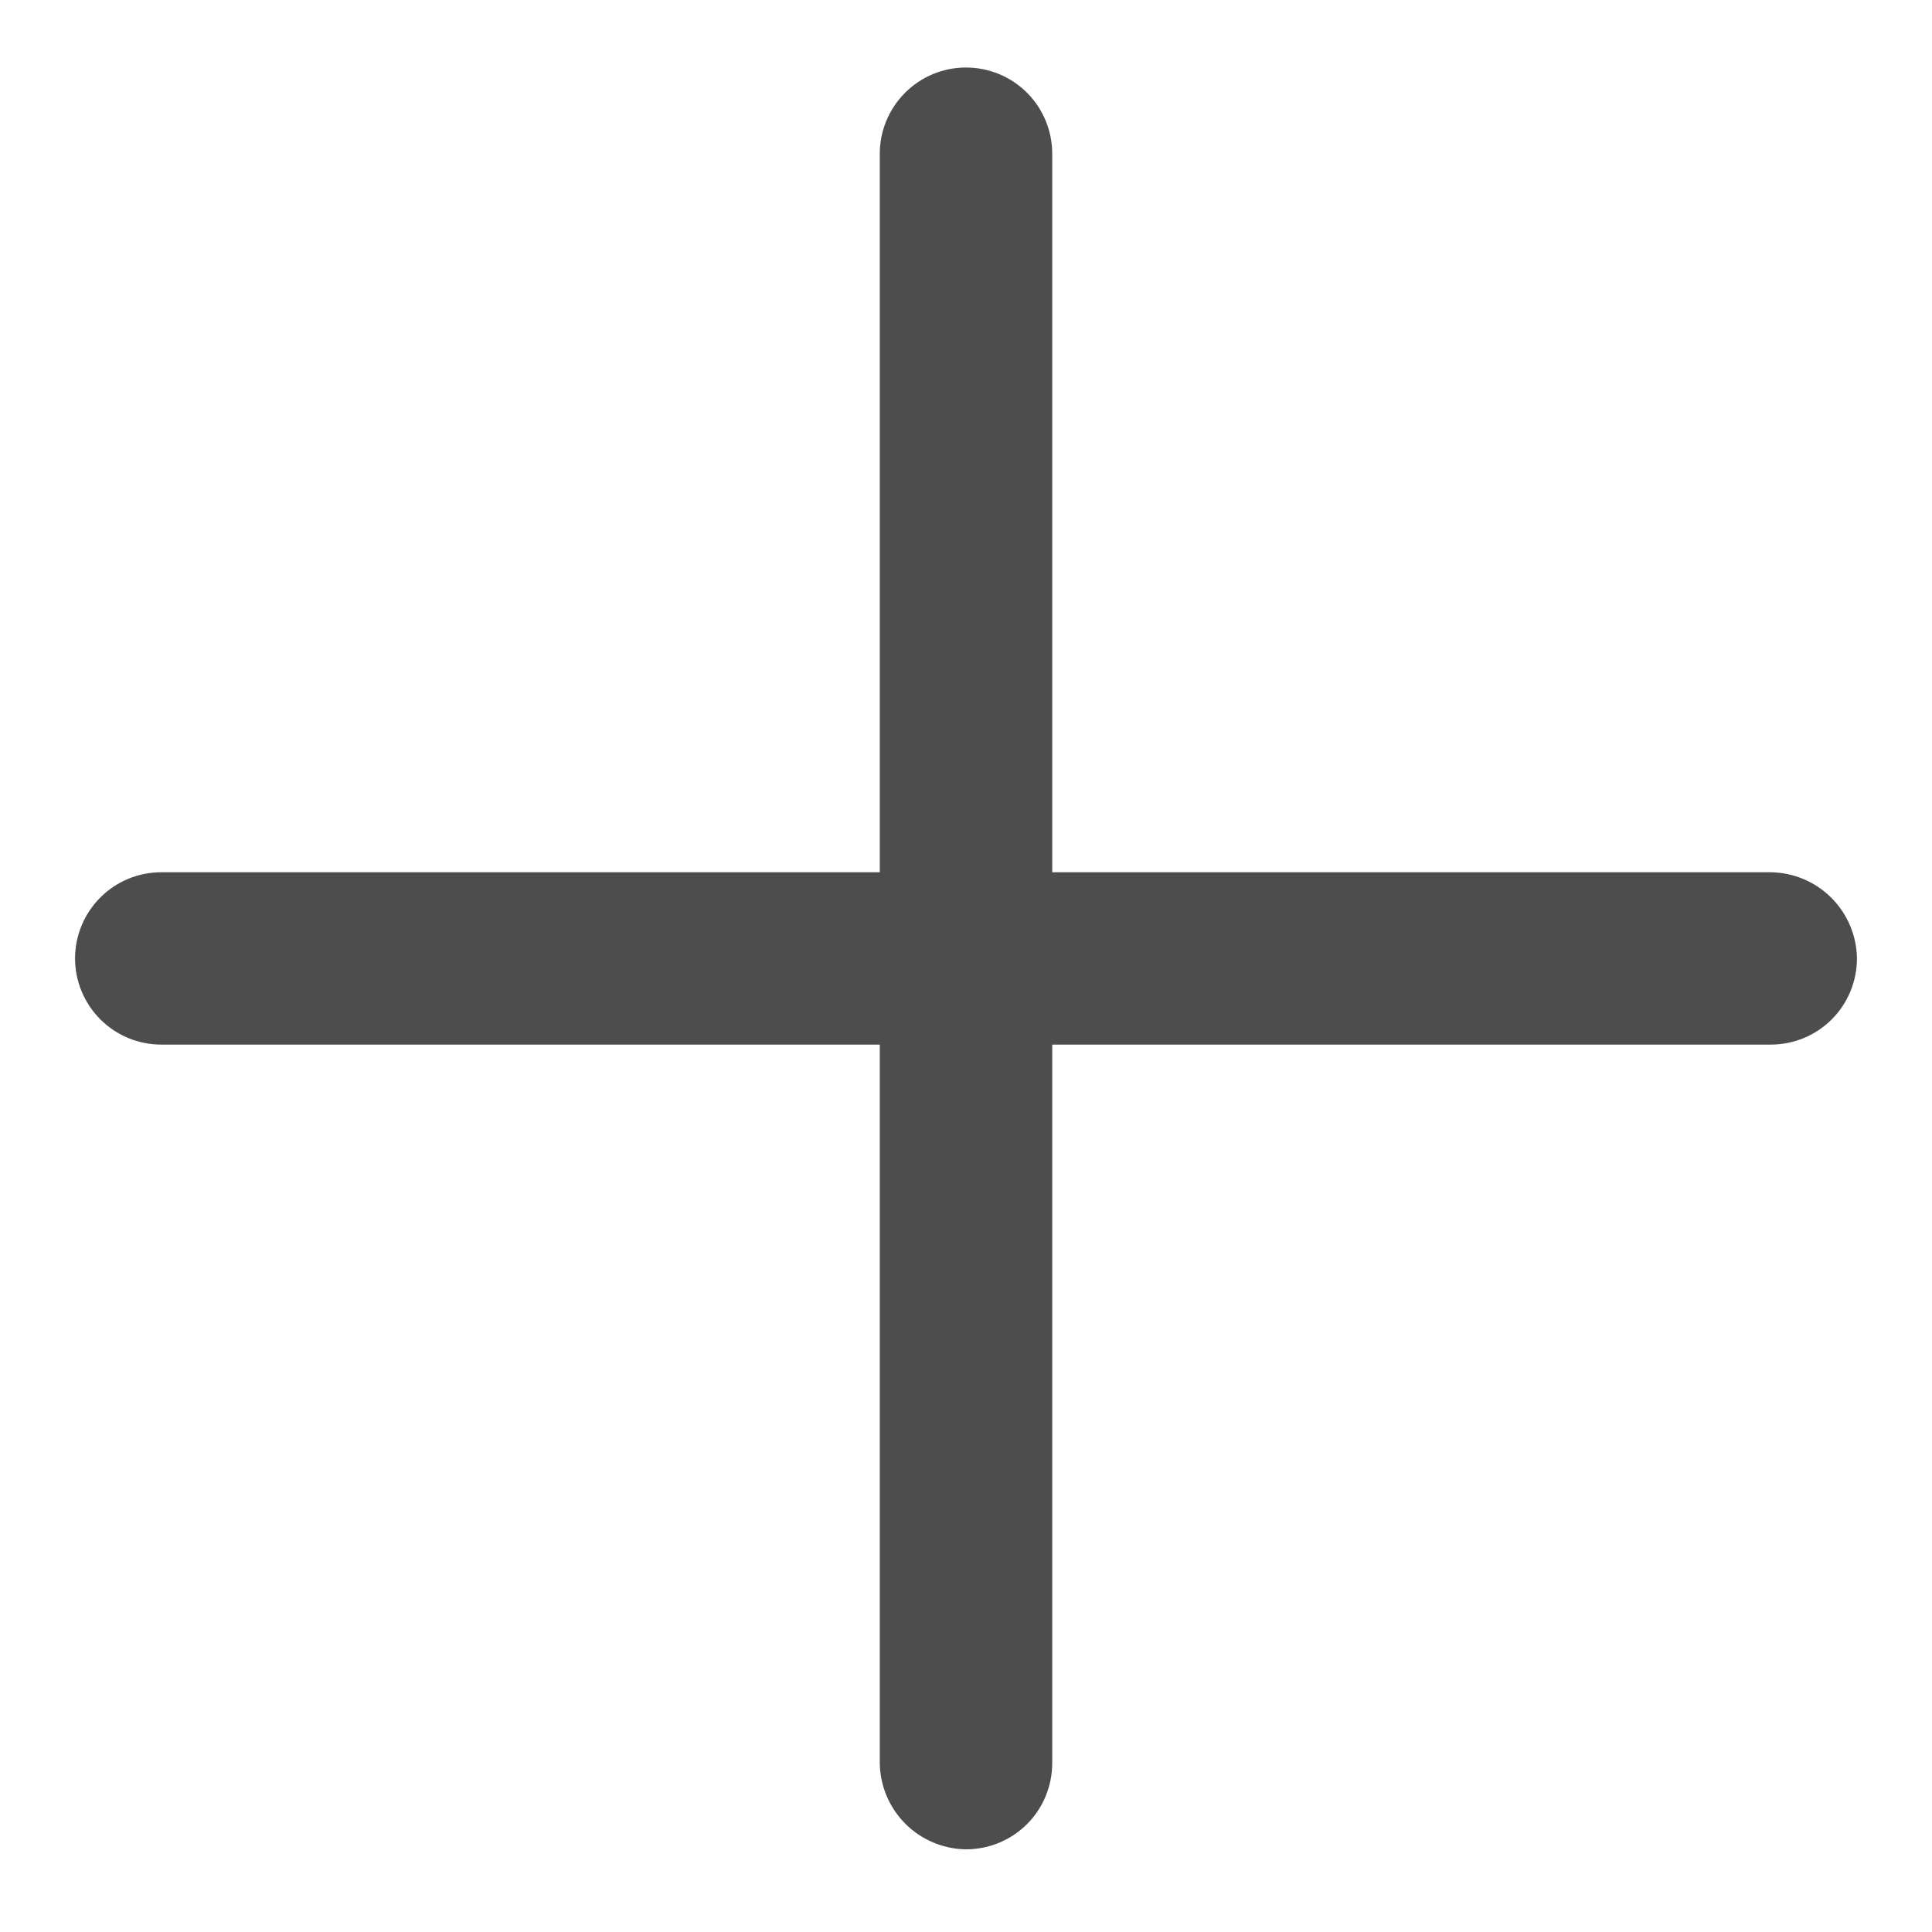 <svg width="19" height="19" viewBox="0 0 19 19" fill="none" xmlns="http://www.w3.org/2000/svg">
<path d="M10.348 8.578V1.512C10.348 1.287 10.259 1.071 10.1 0.912C9.941 0.753 9.725 0.664 9.5 0.664C9.275 0.664 9.06 0.753 8.901 0.912C8.742 1.071 8.652 1.287 8.652 1.512V8.578H1.586C1.361 8.578 1.146 8.667 0.987 8.826C0.828 8.985 0.738 9.201 0.738 9.425C0.738 9.65 0.828 9.866 0.987 10.025C1.146 10.184 1.361 10.273 1.586 10.273H8.652V17.339C8.655 17.563 8.745 17.777 8.904 17.936C9.062 18.094 9.276 18.184 9.5 18.187C9.725 18.187 9.941 18.098 10.1 17.939C10.259 17.78 10.348 17.564 10.348 17.339V10.273H17.414C17.639 10.273 17.855 10.184 18.014 10.025C18.173 9.866 18.262 9.65 18.262 9.425C18.259 9.202 18.169 8.988 18.01 8.829C17.852 8.671 17.638 8.581 17.414 8.578H10.348Z" fill="#4D4D4D"/>
</svg>
